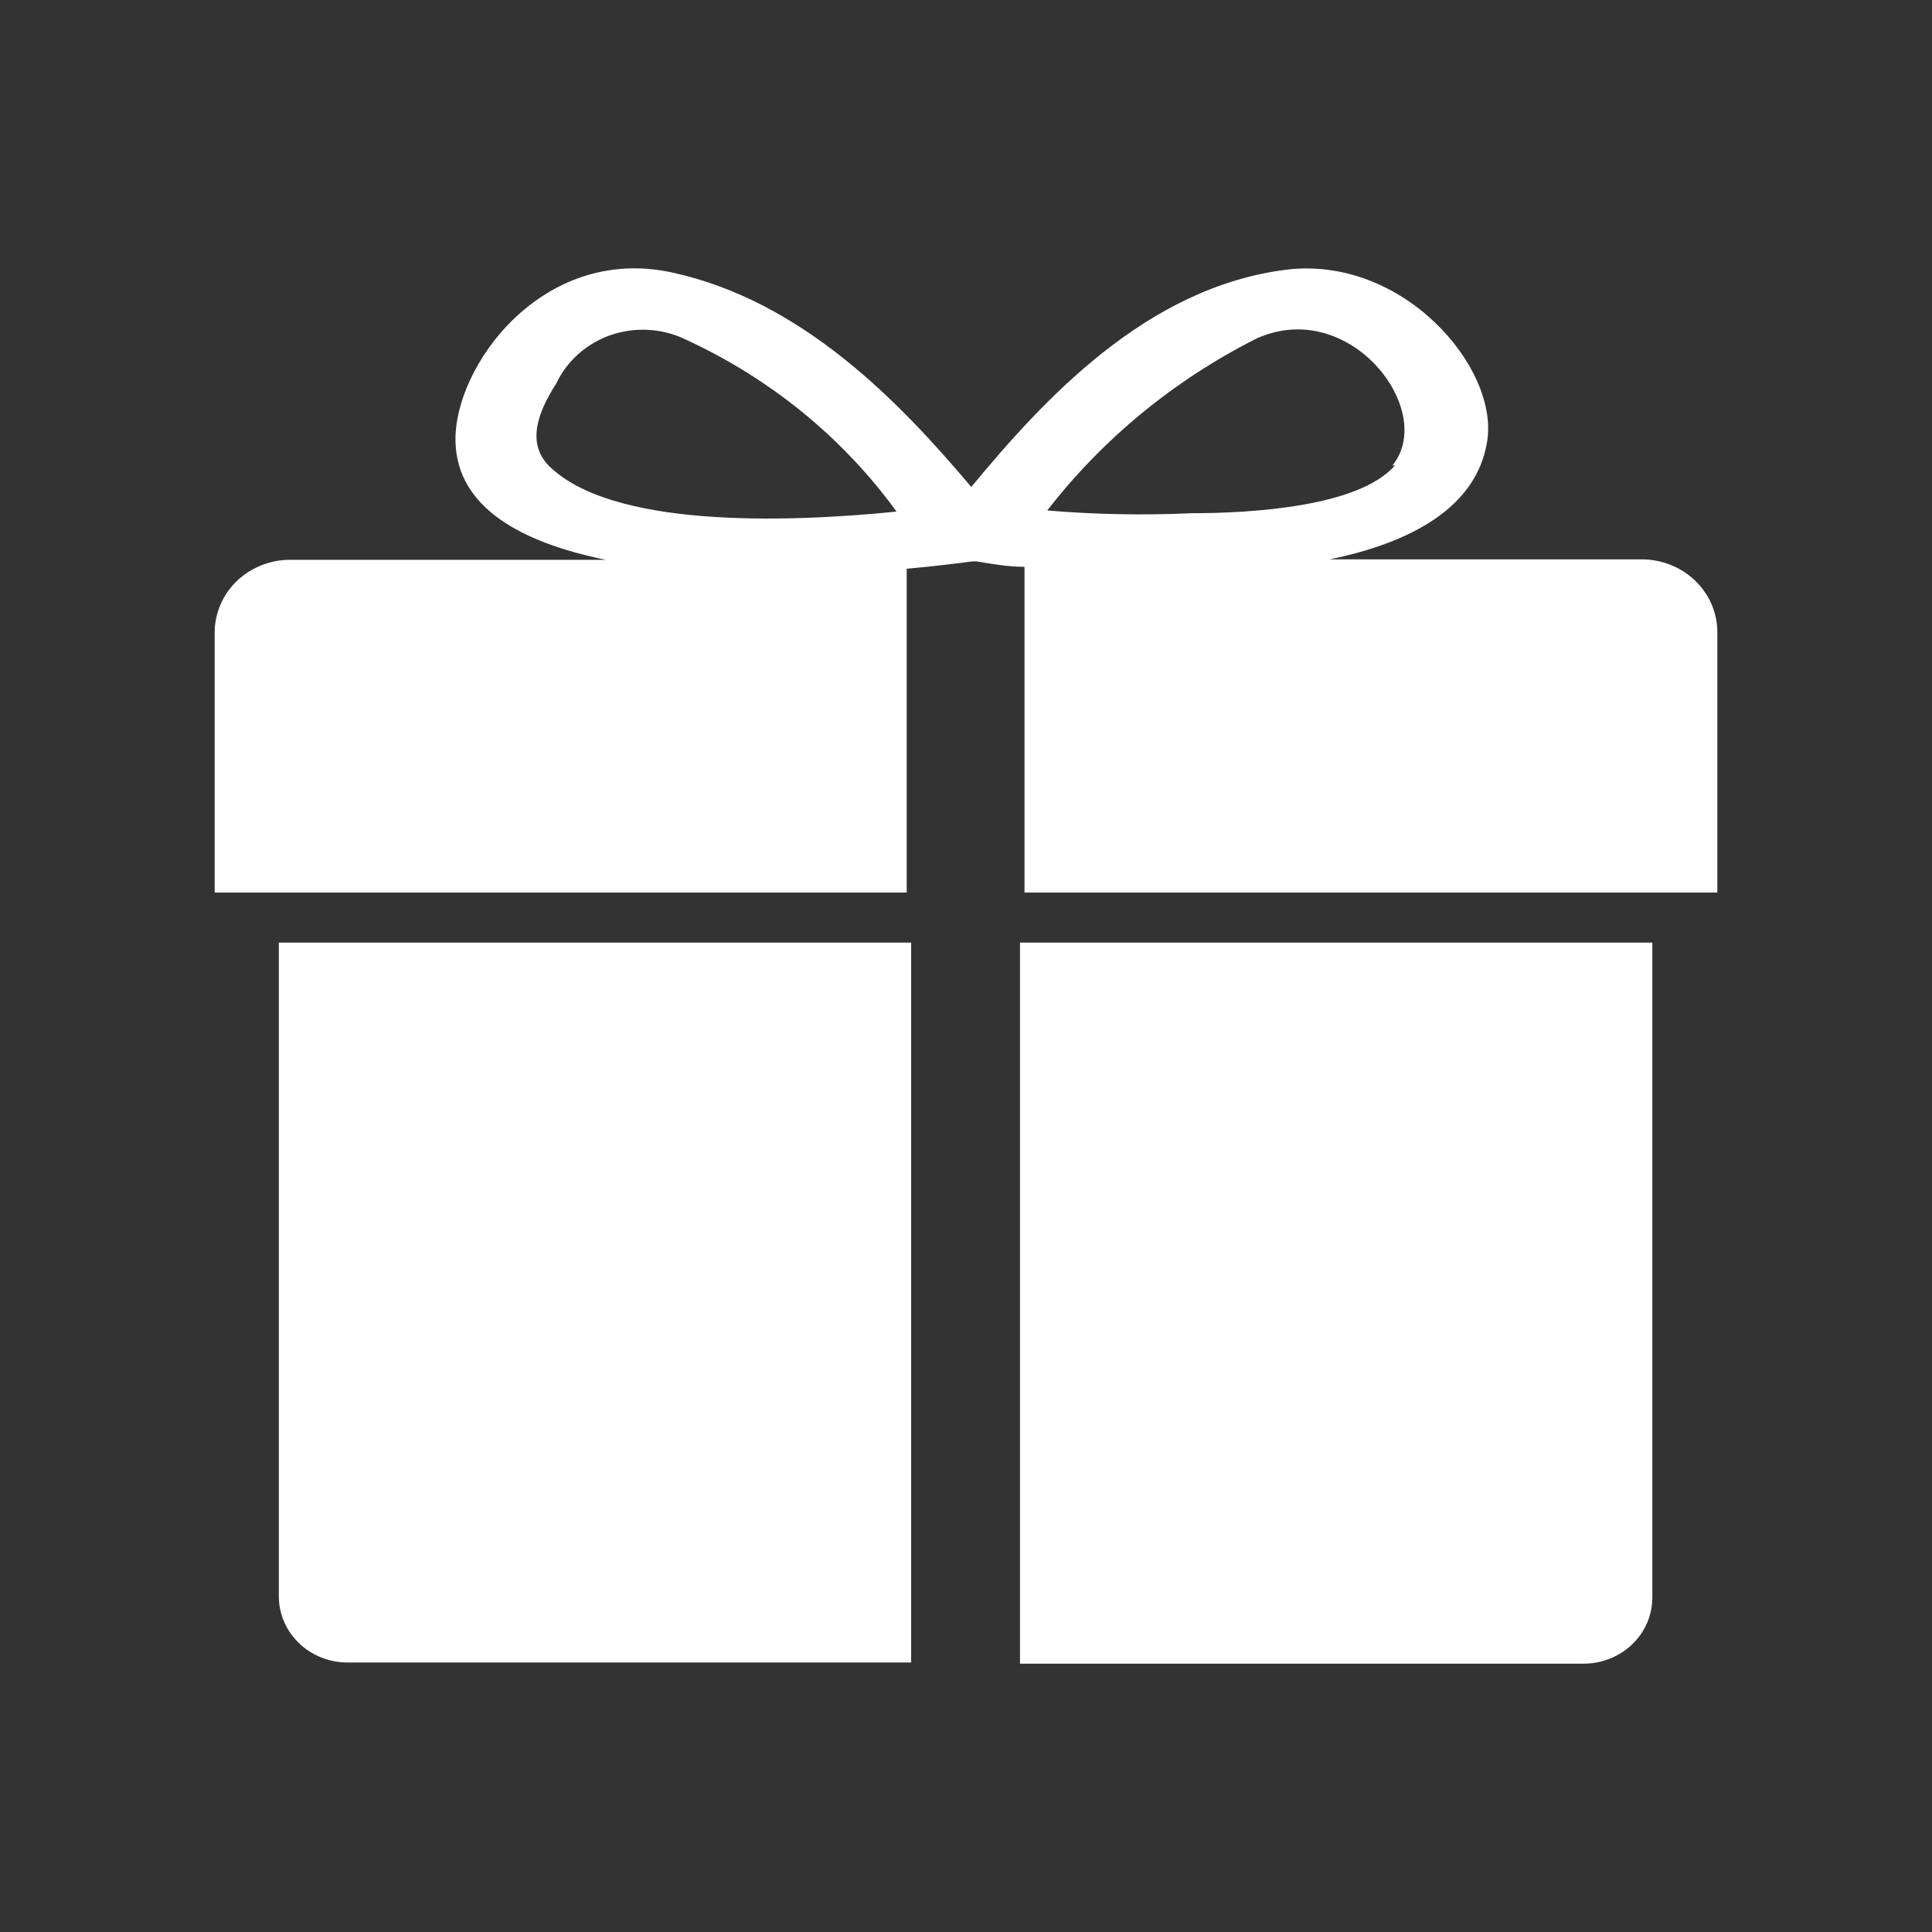 <svg width="36" height="36" viewBox="0 0 36 36" fill="none" xmlns="http://www.w3.org/2000/svg">
  <rect x="0" y="0" width="36" height="36" fill="#333333" stroke="none"/>
  <g id="&#231;&#164;&#188;&#231;&#137;&#169; 1">
    <path id="Vector" d="M19.09 16.631V10.562C18.772 10.562 18.462 10.504 18.197 10.46H18.129C17.788 10.504 17.372 10.555 16.895 10.598V16.631H4V11.787C4 11.609 4.037 11.432 4.108 11.267C4.179 11.101 4.283 10.951 4.415 10.825C4.546 10.699 4.703 10.6 4.874 10.532C5.046 10.464 5.23 10.43 5.415 10.431H11.288C9.714 10.11 8.525 9.461 8.488 8.242C8.442 6.842 10.1 4.552 12.521 5.077C14.943 5.602 16.759 7.484 18.098 9.074C19.445 7.447 21.36 5.354 23.963 5.026C26.143 4.756 27.944 6.857 27.709 8.235C27.512 9.446 26.309 10.11 24.773 10.423H30.57C30.757 10.42 30.943 10.454 31.117 10.521C31.291 10.588 31.449 10.688 31.582 10.816C31.716 10.943 31.821 11.094 31.893 11.261C31.965 11.428 32.001 11.607 32 11.787V16.631H19.09ZM12.786 6.331C12.572 6.226 12.339 6.163 12.1 6.148C11.86 6.132 11.62 6.163 11.393 6.239C11.167 6.316 10.959 6.436 10.782 6.592C10.605 6.748 10.463 6.938 10.364 7.148C10.054 7.63 9.789 8.235 10.228 8.68C11.393 9.833 14.595 9.745 16.706 9.533C15.708 8.158 14.357 7.055 12.786 6.331ZM25.946 8.673C26.778 7.652 25.151 5.522 23.411 6.309C21.88 7.082 20.548 8.177 19.514 9.512C20.409 9.587 21.309 9.604 22.208 9.563C23.305 9.563 25.325 9.446 25.991 8.673H25.946ZM16.978 30.978H6.475C6.138 30.978 5.815 30.85 5.576 30.622C5.336 30.394 5.2 30.084 5.196 29.76V17.564H16.978V30.978ZM30.789 29.76C30.79 29.922 30.758 30.084 30.694 30.234C30.63 30.384 30.536 30.521 30.417 30.636C30.298 30.752 30.157 30.843 30.001 30.905C29.846 30.968 29.679 31 29.51 31H19.006V17.564H30.789V29.76Z" fill="white"/>
  </g>
</svg>
